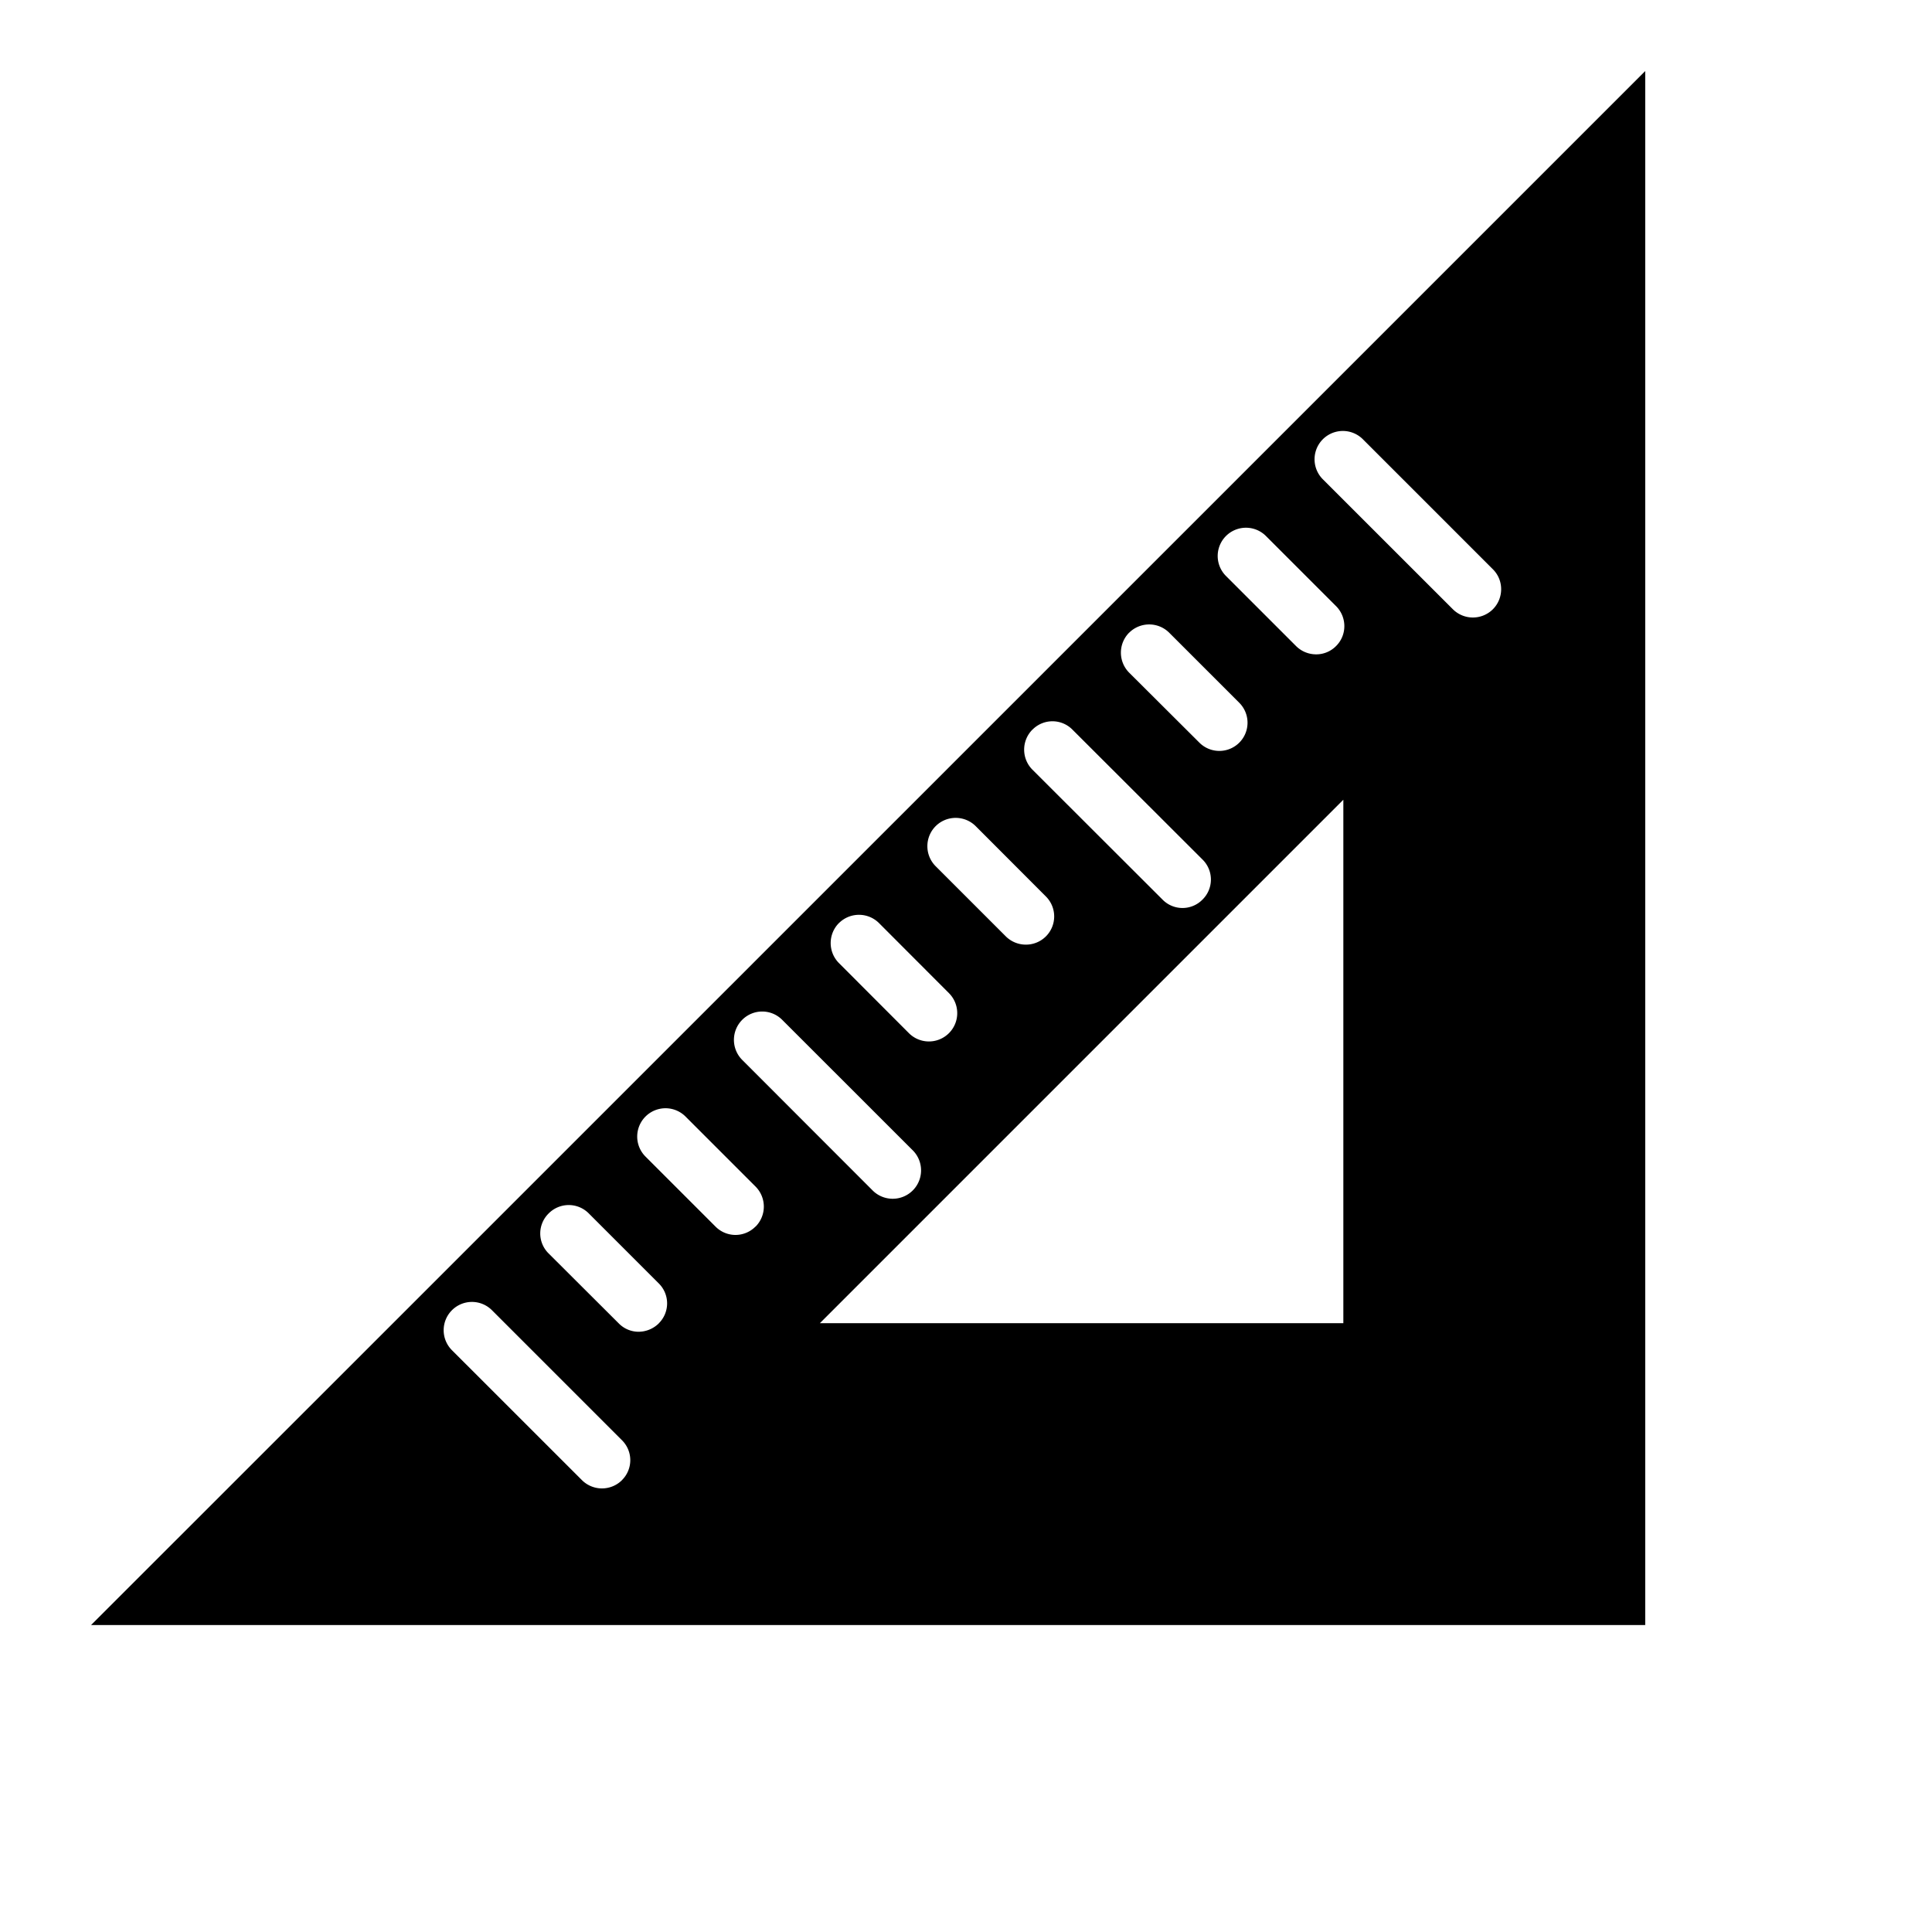 <svg xmlns="http://www.w3.org/2000/svg" width="32" height="32" viewBox="0 0 32 32"><path fill="currentColor" d="m6.63 21.796l-5.122 5.12H27.25V1.177zM18.702 10.48a.47.47 0 0 1 .664 0l1.16 1.16a.466.466 0 1 1-.66.661l-1.164-1.16a.47.47 0 0 1 0-.662zm-1.6 1.604a.465.465 0 0 1 .66 0l2.157 2.154a.465.465 0 0 1 0 .66a.463.463 0 0 1-.663.003L17.1 12.748a.47.47 0 0 1 0-.663zm-1.605 1.6a.47.47 0 0 1 .664 0l1.16 1.162a.467.467 0 0 1-.33.8a.47.47 0 0 1-.333-.138l-1.16-1.16a.47.47 0 0 1 0-.665zm-1.6 1.604a.47.47 0 0 1 .663.002l1.158 1.16a.468.468 0 1 1-.664.662l-1.158-1.16a.47.47 0 0 1 0-.664zm-1.604 1.604a.467.467 0 0 1 .663 0l2.154 2.153a.47.47 0 1 1-.664.665l-2.153-2.155a.47.47 0 0 1 0-.663m-1.99 7.623a.47.47 0 0 1-.663.002l-2.154-2.153a.468.468 0 1 1 .662-.663l2.154 2.154a.465.465 0 0 1 0 .66zm.61-2.597a.48.48 0 0 1-.334.14a.46.46 0 0 1-.33-.138l-1.163-1.16a.464.464 0 0 1 0-.66a.467.467 0 0 1 .664-.004l1.162 1.162a.465.465 0 0 1 0 .66zm1.6-1.602a.465.465 0 0 1-.662 0l-1.16-1.16a.468.468 0 1 1 .664-.662l1.16 1.16a.47.47 0 0 1 0 .662zm9.737 1.6h-8.67l8.67-8.67zM22.13 10.7a.46.46 0 0 1-.33.138a.47.47 0 0 1-.334-.138l-1.16-1.16a.468.468 0 1 1 .662-.662l1.16 1.16c.184.183.185.48.002.662m2.596-.608a.47.47 0 0 1-.662-.001L21.91 7.938a.468.468 0 1 1 .664-.662l2.154 2.154c.183.183.18.48-.002.662"/></svg>